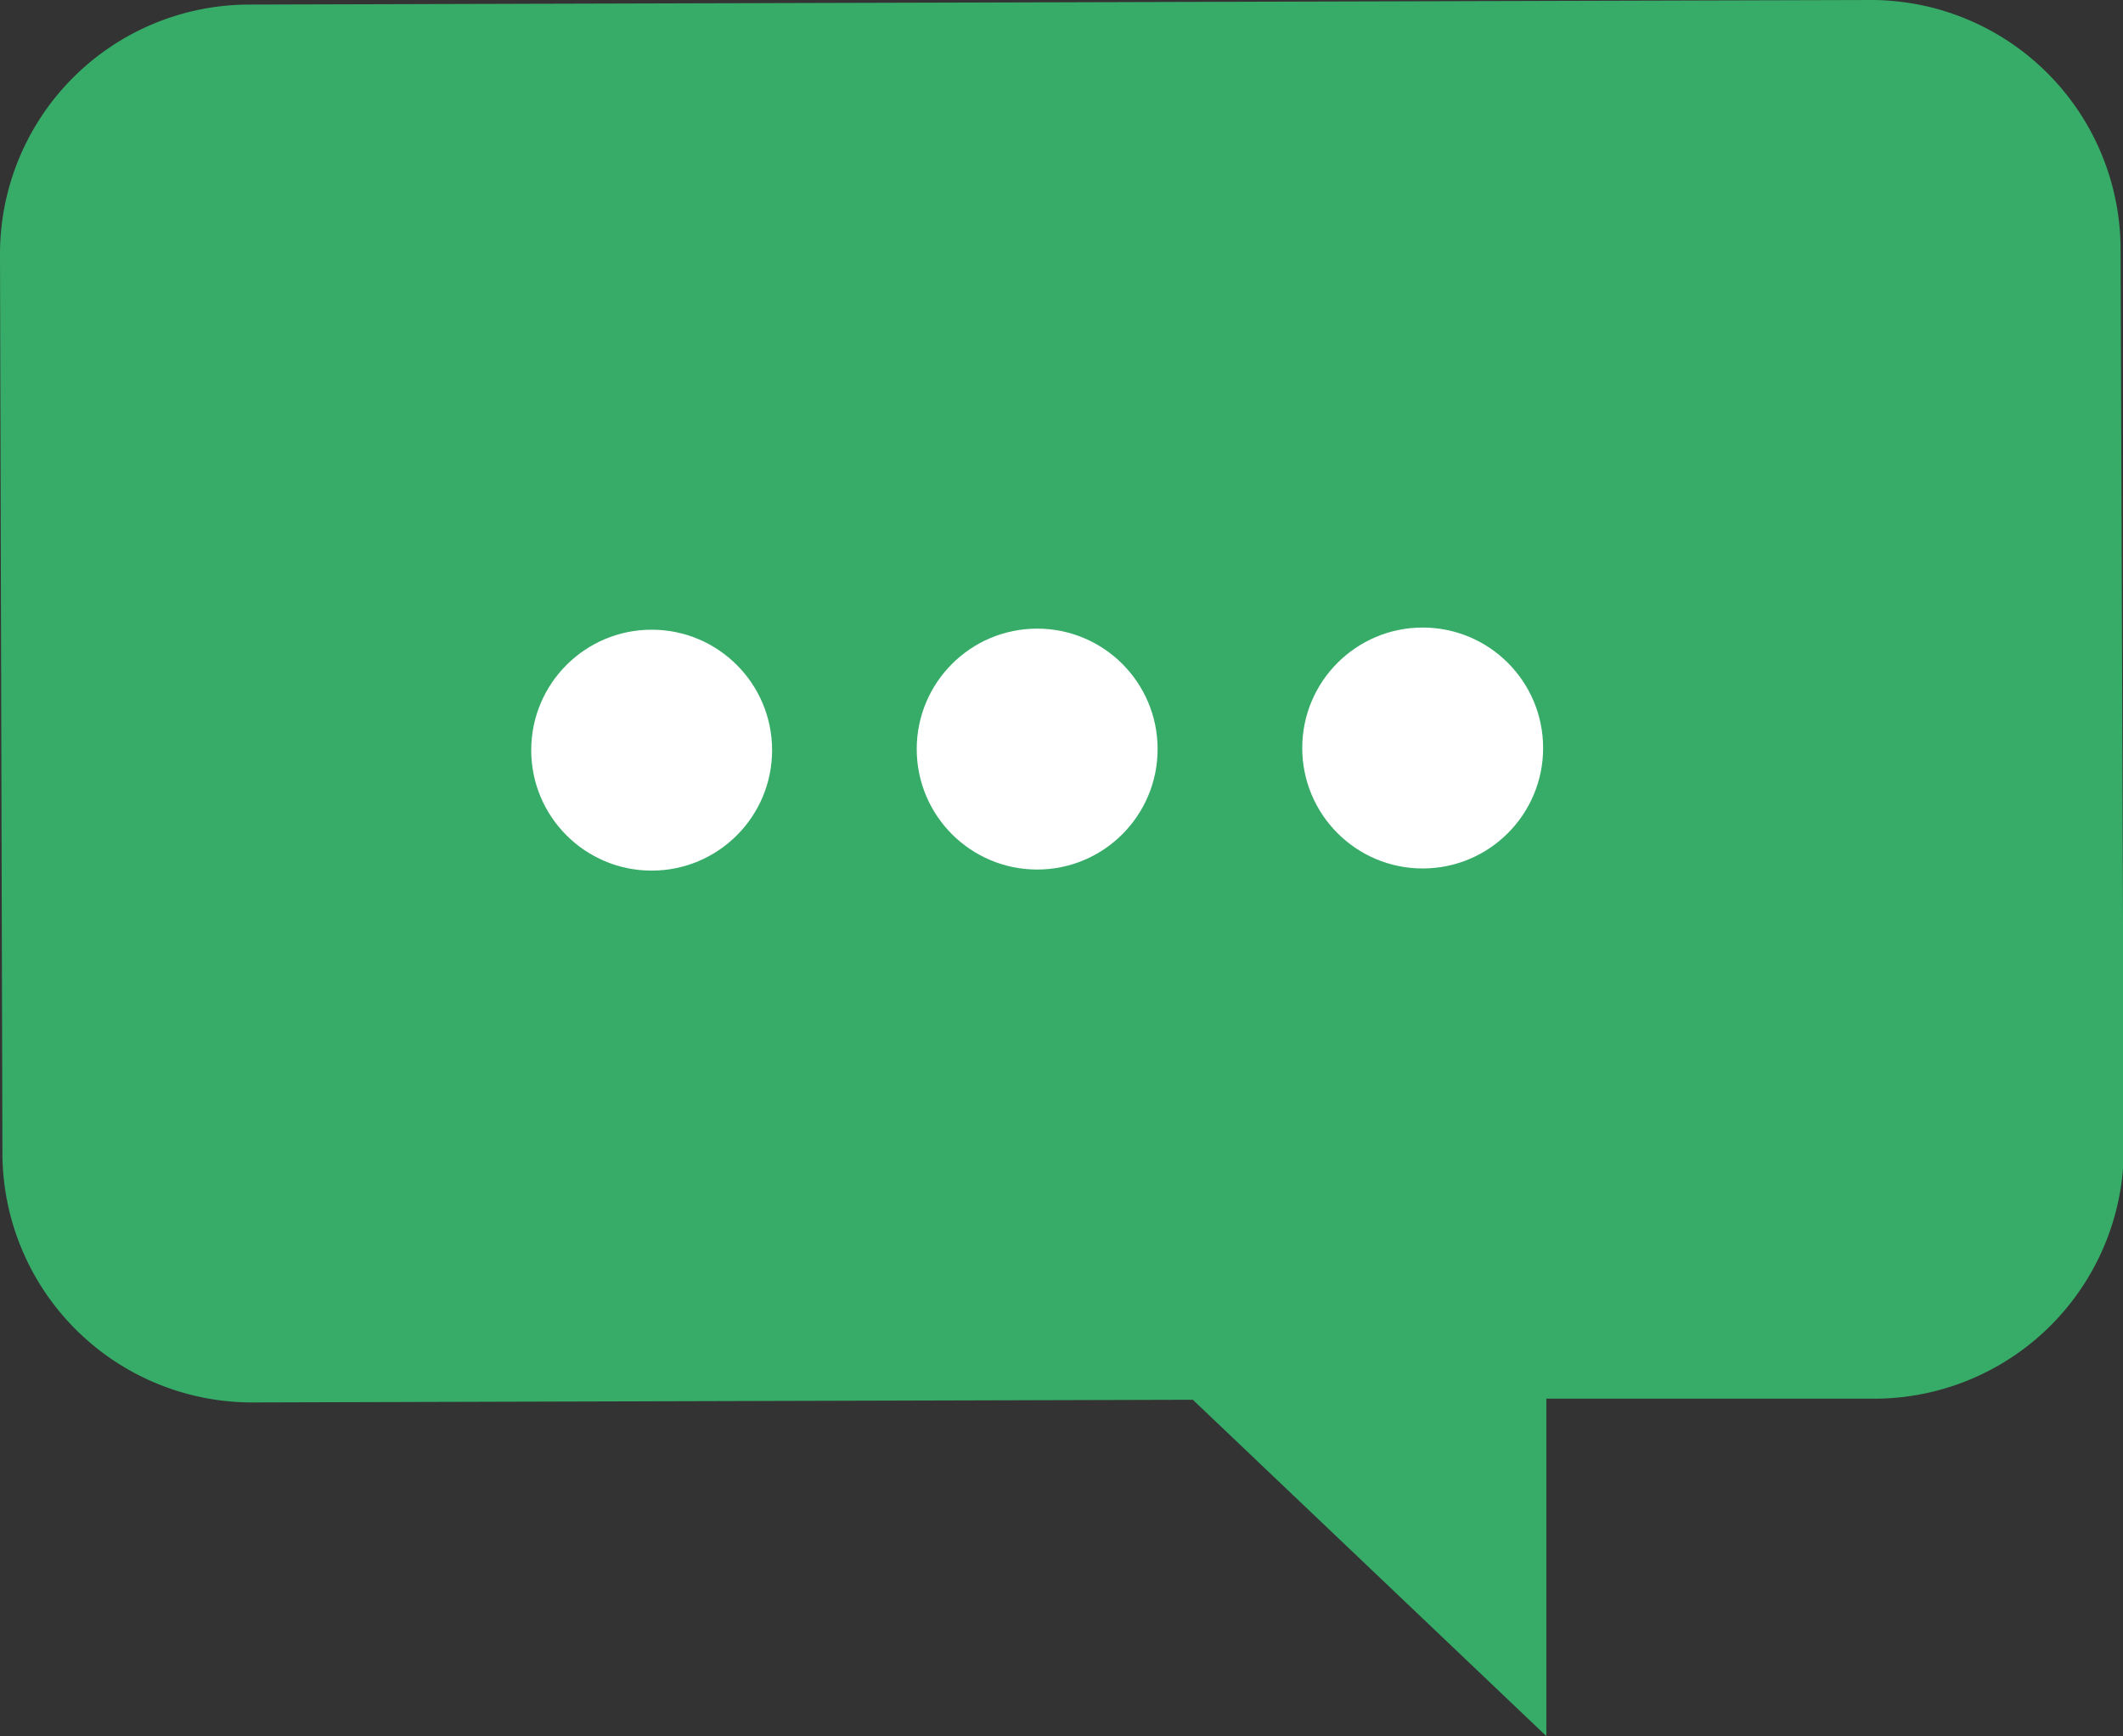 <svg xmlns="http://www.w3.org/2000/svg" viewBox="0 0 78.97 64.57"><rect x="0" y="0" width="78.97" height="64.57" fill="#333333" stroke="none"/><defs><style>.cls-1{fill:#37ac68;}.cls-2{fill:#fff;}</style></defs><g id="Capa_2" data-name="Capa 2"><g id="Capa_1-2" data-name="Capa 1"><path class="cls-1" d="M69.6,0,9.22.17A9.28,9.28,0,0,0,0,9.44L.09,42.93a9.29,9.29,0,0,0,9.28,9.23l35-.1L57.52,64.57l0-12.55,12.27,0A9.29,9.29,0,0,0,79,42.71L78.88,9.22A9.29,9.29,0,0,0,69.6,0Z"/><circle class="cls-2" cx="24.24" cy="27.9" r="4.48"/><circle class="cls-2" cx="38.58" cy="27.86" r="4.48"/><circle class="cls-2" cx="52.92" cy="27.82" r="4.48"/></g></g></svg>